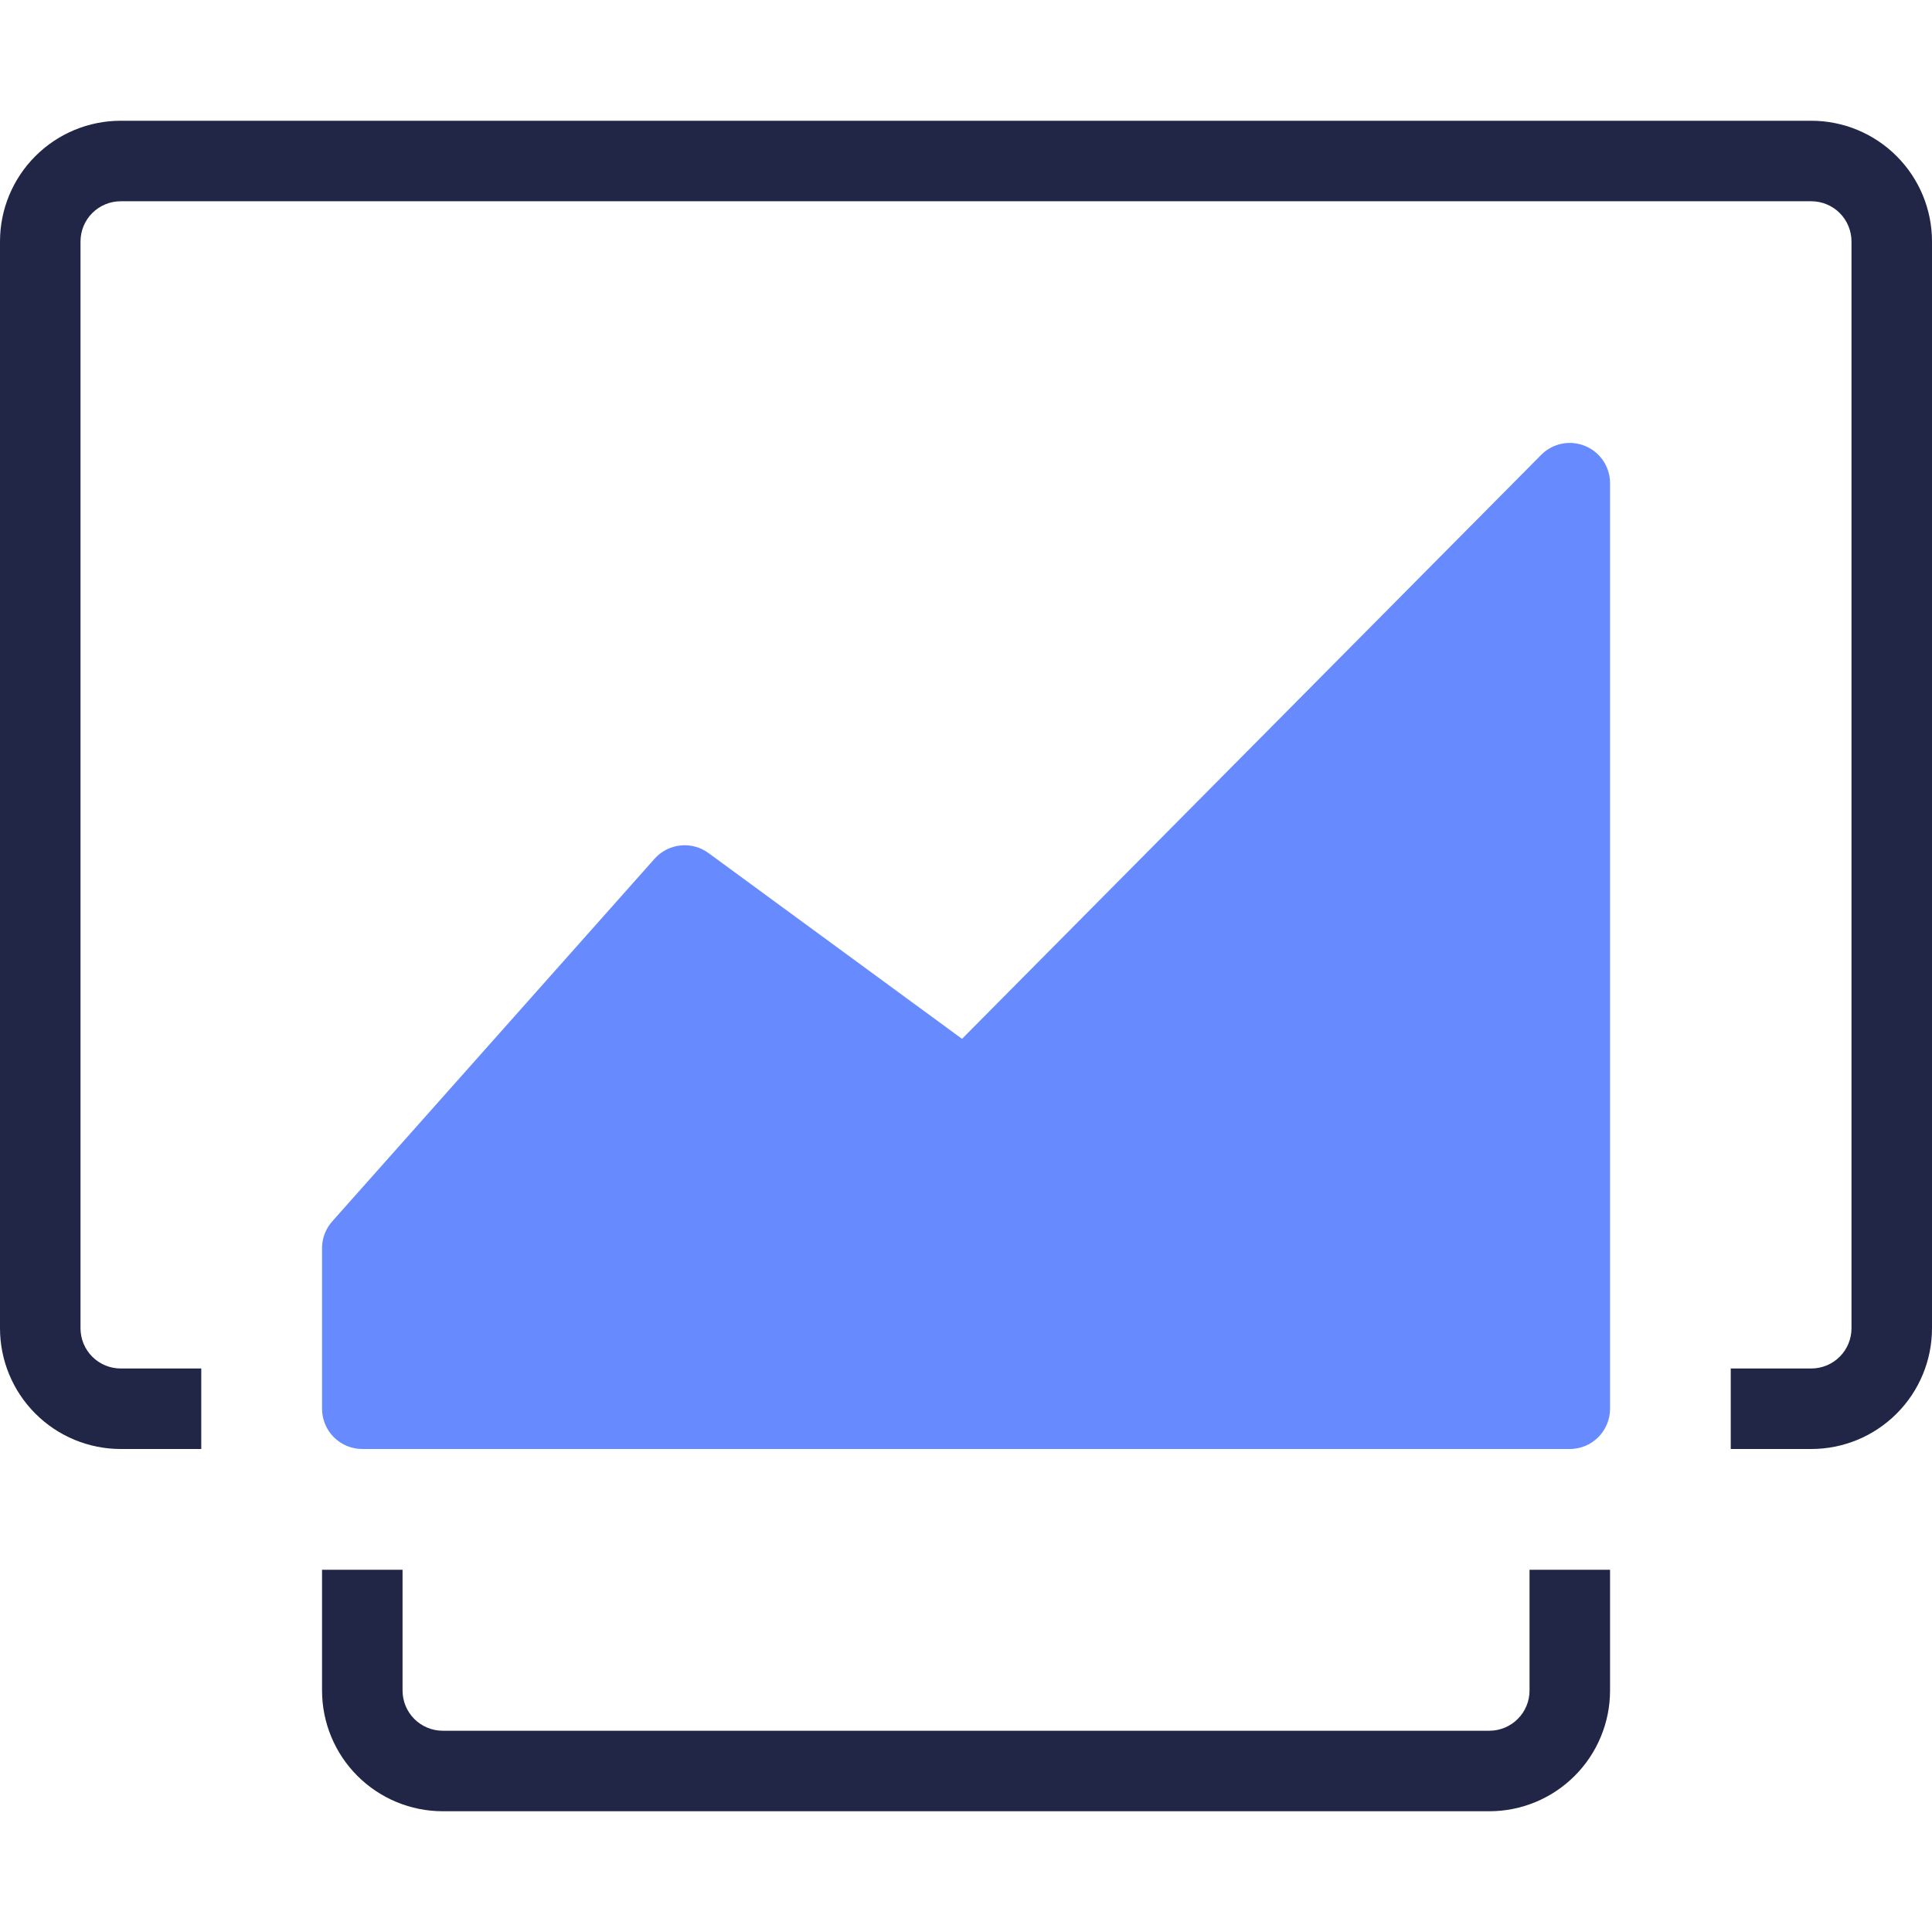 <?xml version="1.0" encoding="UTF-8"?> <svg xmlns="http://www.w3.org/2000/svg" width="64" height="64" viewBox="0 0 64 64" fill="none"><path d="M60 4H4C2.939 4 1.922 4.421 1.172 5.172C0.421 5.922 0 6.939 0 8L0 44C0 45.061 0.421 46.078 1.172 46.828C1.922 47.579 2.939 48 4 48H6.667V45.333H4C3.646 45.333 3.307 45.193 3.057 44.943C2.807 44.693 2.667 44.354 2.667 44V8C2.667 7.646 2.807 7.307 3.057 7.057C3.307 6.807 3.646 6.667 4 6.667H60C60.354 6.667 60.693 6.807 60.943 7.057C61.193 7.307 61.333 7.646 61.333 8V44C61.333 44.354 61.193 44.693 60.943 44.943C60.693 45.193 60.354 45.333 60 45.333H57.333V48H60C61.061 48 62.078 47.579 62.828 46.828C63.579 46.078 64 45.061 64 44V8C64 6.939 63.579 5.922 62.828 5.172C62.078 4.421 61.061 4 60 4Z" fill="#212647"></path><path d="M52.001 48C52.355 48 52.694 47.86 52.944 47.61C53.194 47.359 53.335 47.02 53.335 46.667V16C53.334 15.736 53.254 15.479 53.107 15.26C52.959 15.042 52.751 14.872 52.506 14.772C52.262 14.672 51.994 14.647 51.736 14.699C51.477 14.752 51.24 14.88 51.055 15.067L31.868 34.413L23.468 28.257C23.2 28.061 22.869 27.972 22.538 28.007C22.208 28.043 21.903 28.2 21.683 28.448L11.016 40.448C10.795 40.69 10.671 41.006 10.668 41.333V46.667C10.668 47.02 10.808 47.359 11.059 47.61C11.309 47.86 11.648 48 12.001 48H52.001Z" fill="#678BFF"></path><path d="M10.668 56C10.668 57.061 11.089 58.078 11.839 58.828C12.59 59.579 13.607 60 14.668 60H49.335C50.395 60 51.413 59.579 52.163 58.828C52.913 58.078 53.335 57.061 53.335 56V52H50.668V56C50.668 56.354 50.528 56.693 50.277 56.943C50.027 57.193 49.688 57.333 49.335 57.333H14.668C14.314 57.333 13.975 57.193 13.725 56.943C13.475 56.693 13.335 56.354 13.335 56V52H10.668V56Z" fill="#212647"></path></svg> 